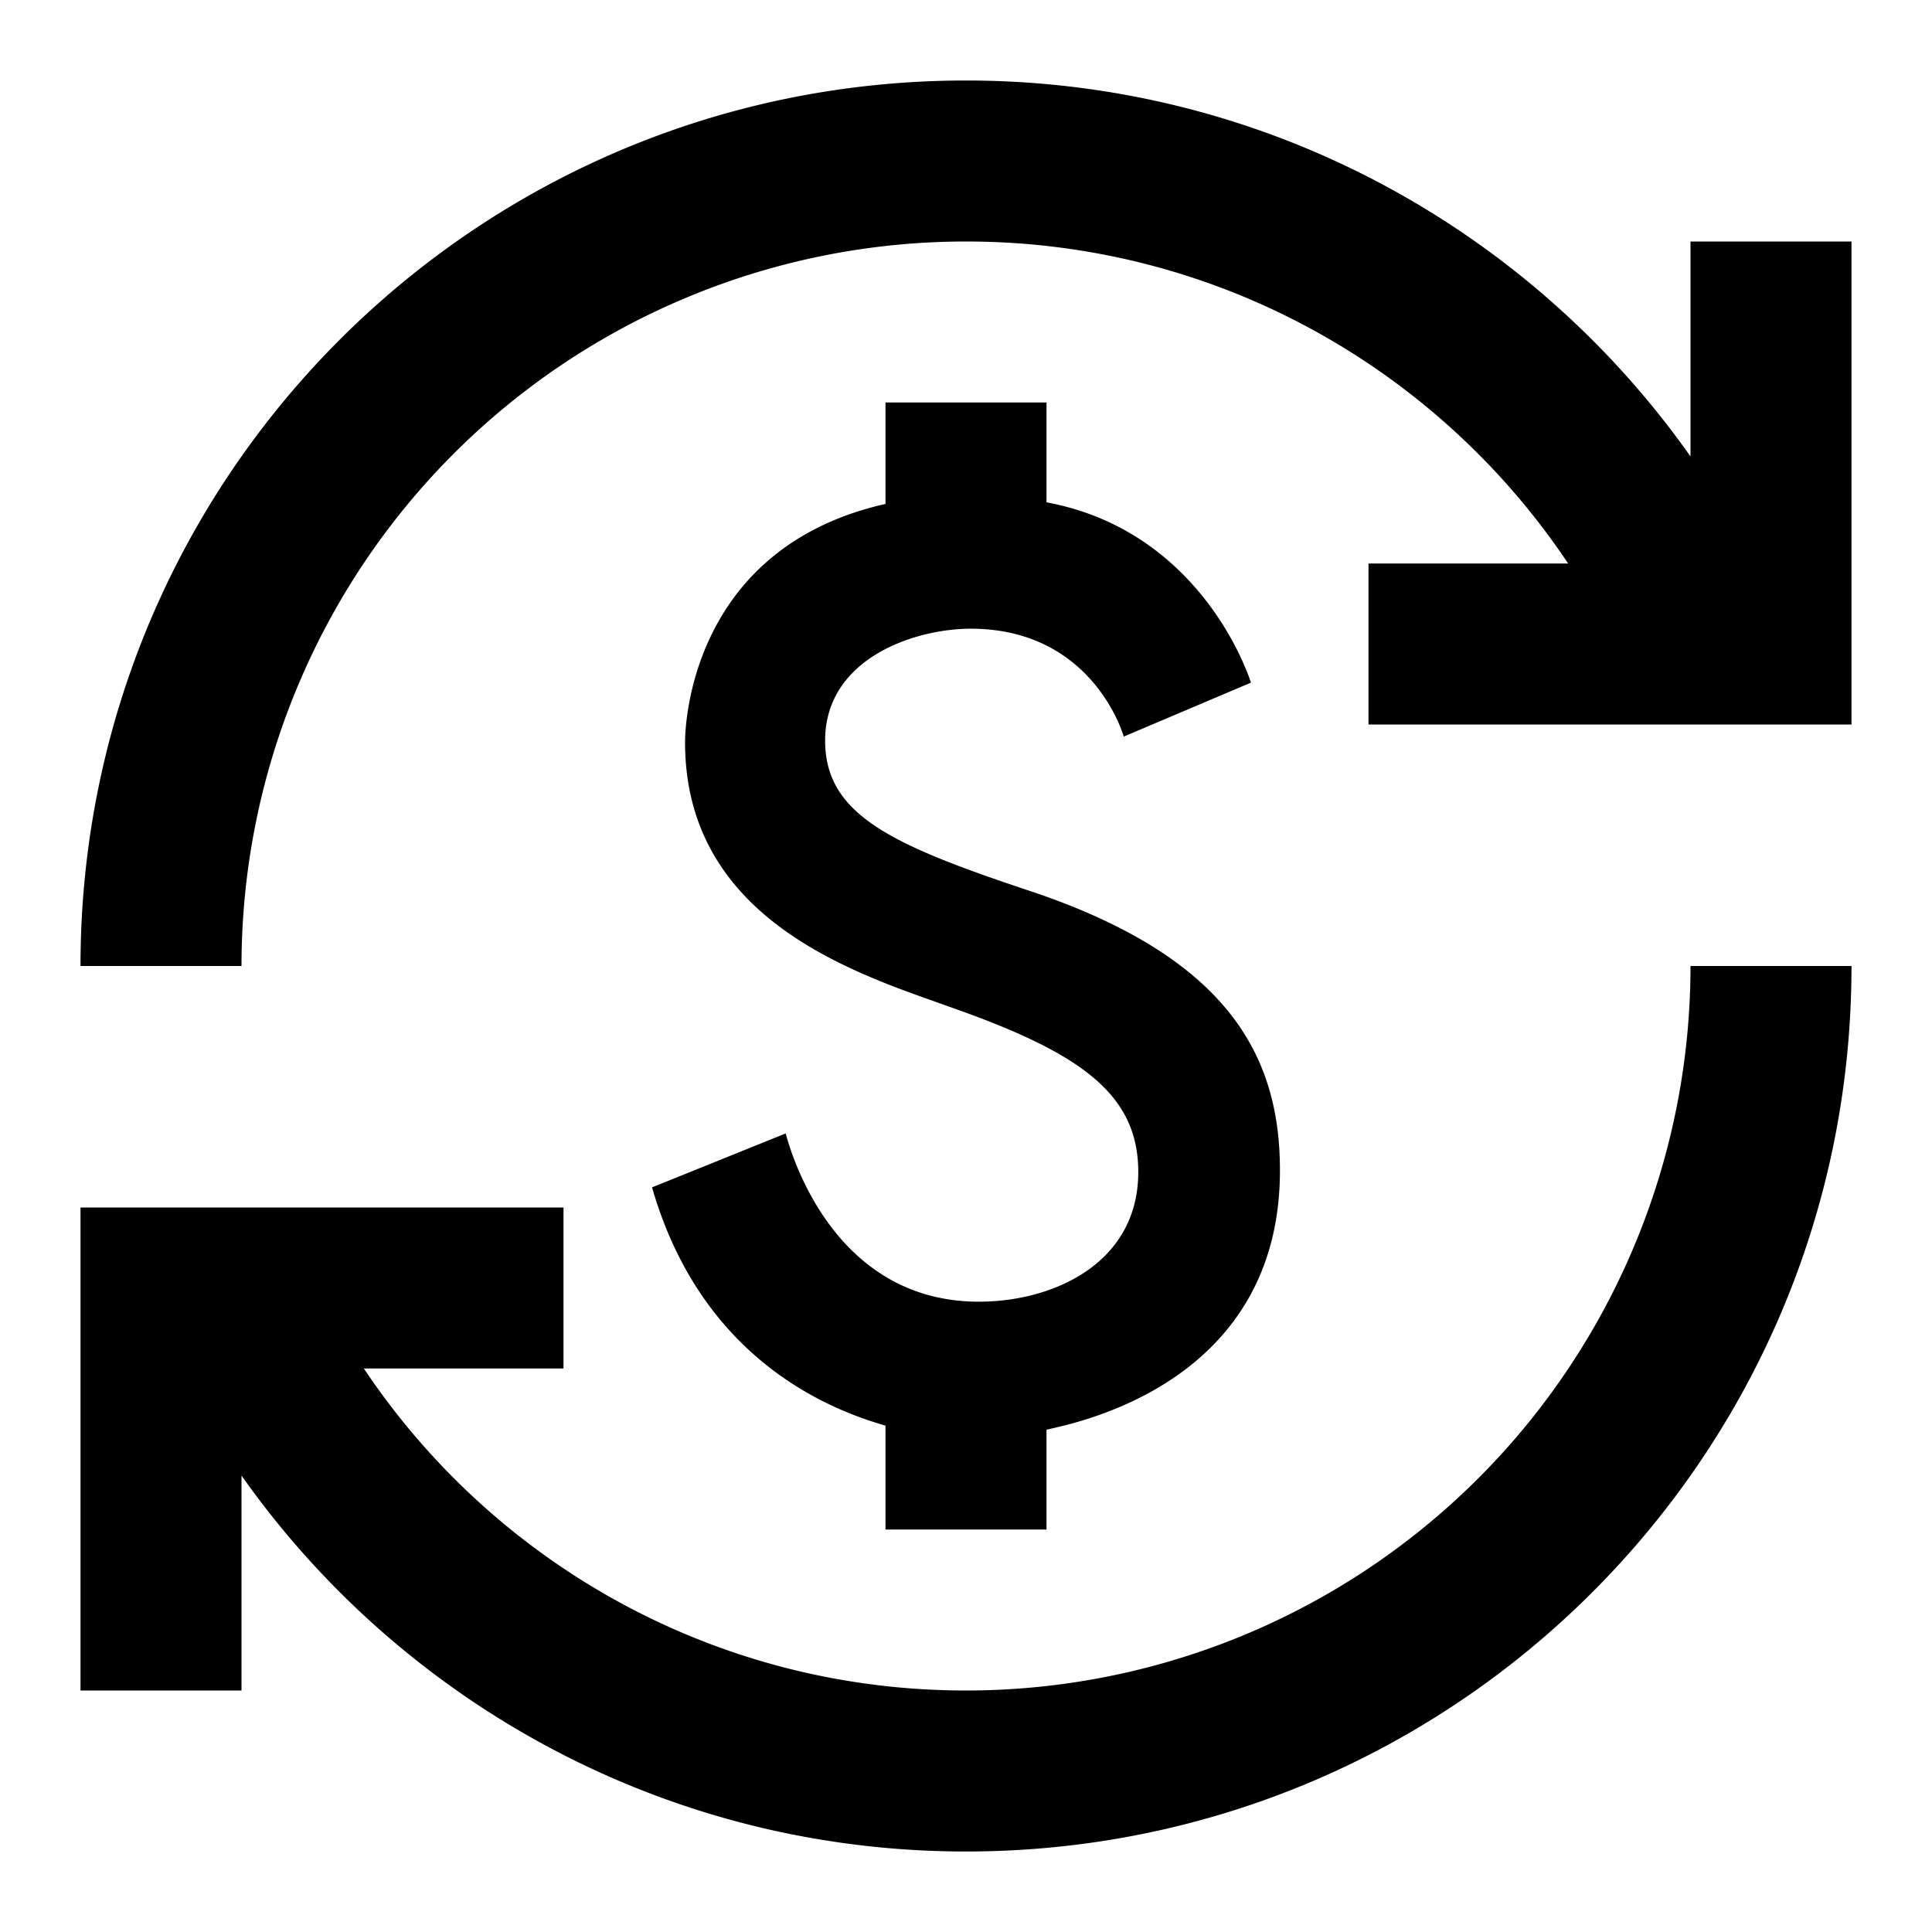 <?xml version="1.0" encoding="UTF-8"?> <svg xmlns="http://www.w3.org/2000/svg" width="24" height="24" viewBox="0 0 24 24"><path d="M12.89 11.1c-1.78-.59-2.64-.96-2.64-1.9 0-1.02 1.11-1.39 1.81-1.39 1.31 0 1.79.99 1.9 1.34l1.58-.67c-.15-.45-.82-1.92-2.54-2.24V5h-2v1.26c-2.48.56-2.49 2.86-2.49 2.96 0 2.27 2.25 2.91 3.35 3.31 1.58.56 2.28 1.07 2.28 2.03 0 1.13-1.05 1.61-1.98 1.61-1.82 0-2.34-1.87-2.4-2.09l-1.66.67c.63 2.19 2.28 2.78 2.9 2.96V19h2v-1.24c.4-.09 2.9-.59 2.9-3.22 0-1.39-.61-2.61-3.01-3.44zM3 21H1v-6h6v2H4.52c1.61 2.41 4.36 4 7.48 4a9 9 0 0 0 9-9h2c0 6.08-4.92 11-11 11-3.72 0-7.01-1.85-9-4.67V21zm-2-9C1 5.92 5.92 1 12 1c3.72 0 7.01 1.85 9 4.67V3h2v6h-6V7h2.48C17.87 4.59 15.12 3 12 3a9 9 0 0 0-9 9H1z"></path></svg> 